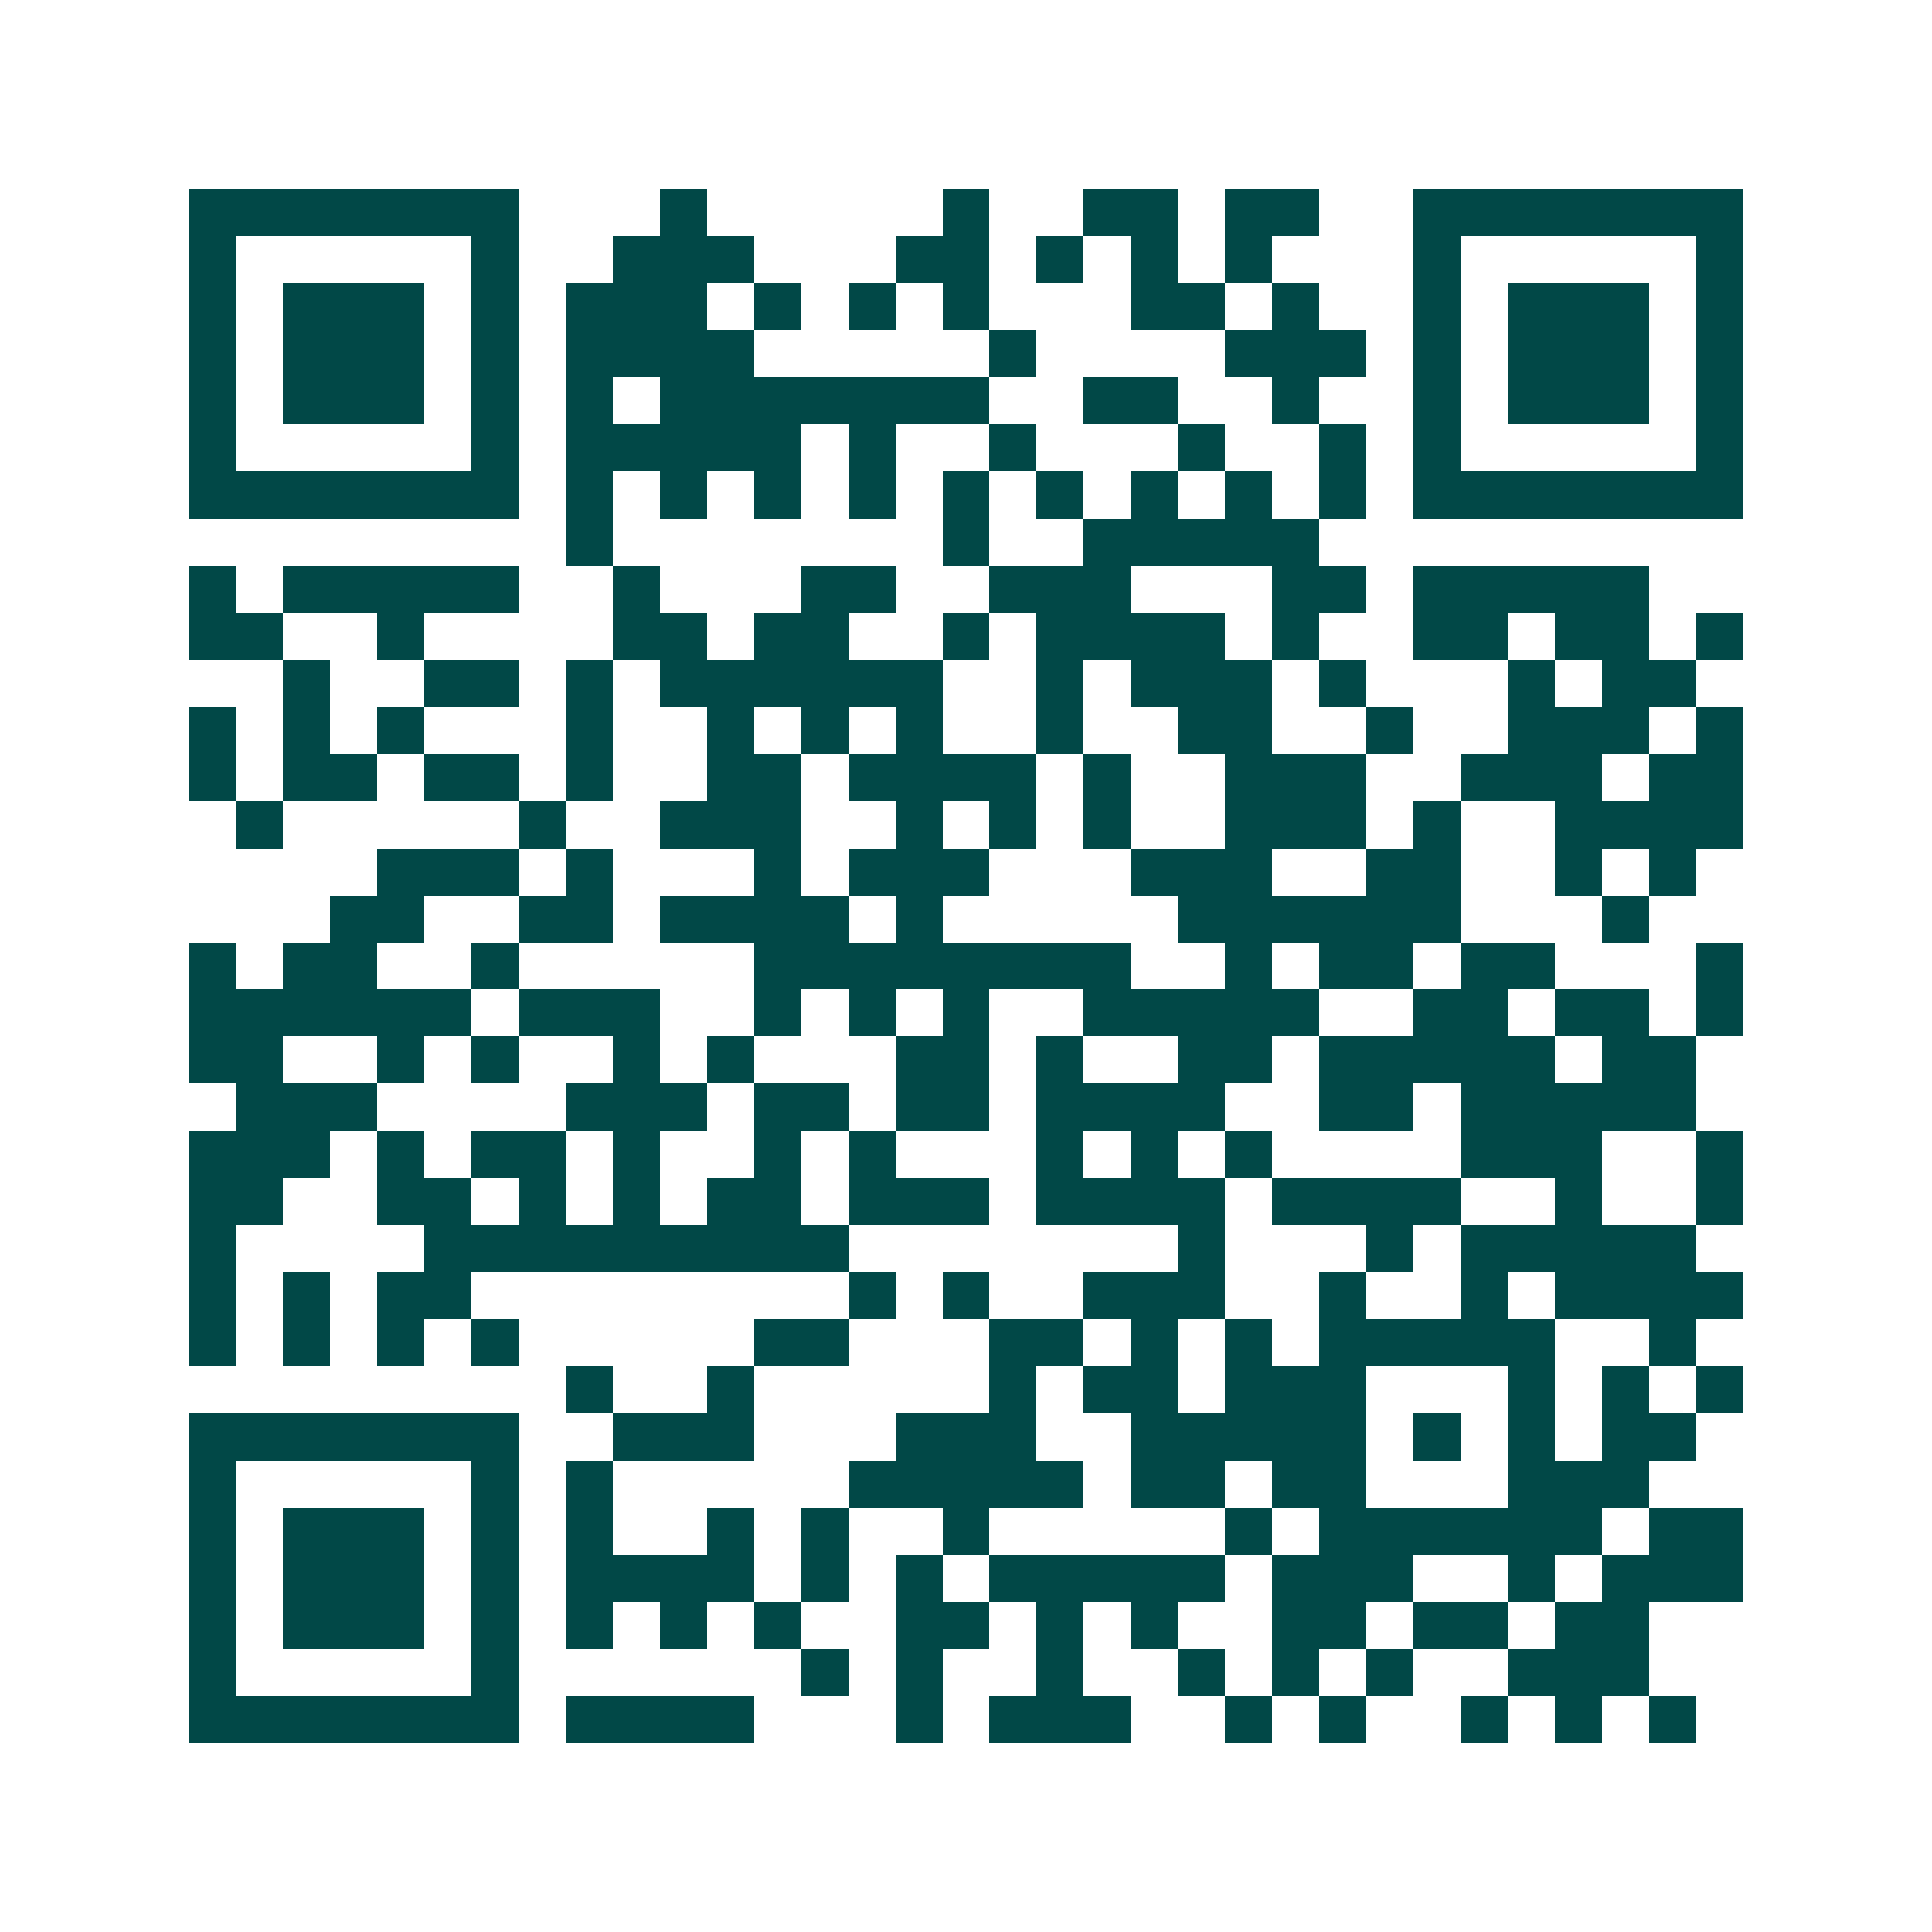 <svg xmlns="http://www.w3.org/2000/svg" width="200" height="200" viewBox="0 0 41 41" shape-rendering="crispEdges"><path fill="#ffffff" d="M0 0h41v41H0z"/><path stroke="#014847" d="M4 4.5h7m3 0h1m5 0h1m2 0h2m1 0h2m2 0h7M4 5.5h1m5 0h1m2 0h3m3 0h2m1 0h1m1 0h1m1 0h1m3 0h1m5 0h1M4 6.5h1m1 0h3m1 0h1m1 0h3m1 0h1m1 0h1m1 0h1m3 0h2m1 0h1m2 0h1m1 0h3m1 0h1M4 7.5h1m1 0h3m1 0h1m1 0h4m5 0h1m4 0h3m1 0h1m1 0h3m1 0h1M4 8.5h1m1 0h3m1 0h1m1 0h1m1 0h7m2 0h2m2 0h1m2 0h1m1 0h3m1 0h1M4 9.5h1m5 0h1m1 0h5m1 0h1m2 0h1m3 0h1m2 0h1m1 0h1m5 0h1M4 10.5h7m1 0h1m1 0h1m1 0h1m1 0h1m1 0h1m1 0h1m1 0h1m1 0h1m1 0h1m1 0h7M12 11.5h1m7 0h1m2 0h5M4 12.5h1m1 0h5m2 0h1m3 0h2m2 0h3m3 0h2m1 0h5M4 13.5h2m2 0h1m4 0h2m1 0h2m2 0h1m1 0h4m1 0h1m2 0h2m1 0h2m1 0h1M6 14.5h1m2 0h2m1 0h1m1 0h6m2 0h1m1 0h3m1 0h1m3 0h1m1 0h2M4 15.5h1m1 0h1m1 0h1m3 0h1m2 0h1m1 0h1m1 0h1m2 0h1m2 0h2m2 0h1m2 0h3m1 0h1M4 16.5h1m1 0h2m1 0h2m1 0h1m2 0h2m1 0h4m1 0h1m2 0h3m2 0h3m1 0h2M5 17.5h1m5 0h1m2 0h3m2 0h1m1 0h1m1 0h1m2 0h3m1 0h1m2 0h4M8 18.5h3m1 0h1m3 0h1m1 0h3m3 0h3m2 0h2m2 0h1m1 0h1M7 19.5h2m2 0h2m1 0h4m1 0h1m5 0h6m3 0h1M4 20.5h1m1 0h2m2 0h1m5 0h8m2 0h1m1 0h2m1 0h2m3 0h1M4 21.5h6m1 0h3m2 0h1m1 0h1m1 0h1m2 0h5m2 0h2m1 0h2m1 0h1M4 22.5h2m2 0h1m1 0h1m2 0h1m1 0h1m3 0h2m1 0h1m2 0h2m1 0h5m1 0h2M5 23.5h3m4 0h3m1 0h2m1 0h2m1 0h4m2 0h2m1 0h5M4 24.5h3m1 0h1m1 0h2m1 0h1m2 0h1m1 0h1m3 0h1m1 0h1m1 0h1m4 0h3m2 0h1M4 25.5h2m2 0h2m1 0h1m1 0h1m1 0h2m1 0h3m1 0h4m1 0h4m2 0h1m2 0h1M4 26.5h1m4 0h9m7 0h1m3 0h1m1 0h5M4 27.5h1m1 0h1m1 0h2m8 0h1m1 0h1m2 0h3m2 0h1m2 0h1m1 0h4M4 28.5h1m1 0h1m1 0h1m1 0h1m5 0h2m3 0h2m1 0h1m1 0h1m1 0h5m2 0h1M12 29.5h1m2 0h1m5 0h1m1 0h2m1 0h3m3 0h1m1 0h1m1 0h1M4 30.5h7m2 0h3m3 0h3m2 0h5m1 0h1m1 0h1m1 0h2M4 31.5h1m5 0h1m1 0h1m5 0h5m1 0h2m1 0h2m3 0h3M4 32.5h1m1 0h3m1 0h1m1 0h1m2 0h1m1 0h1m2 0h1m5 0h1m1 0h6m1 0h2M4 33.5h1m1 0h3m1 0h1m1 0h4m1 0h1m1 0h1m1 0h5m1 0h3m2 0h1m1 0h3M4 34.5h1m1 0h3m1 0h1m1 0h1m1 0h1m1 0h1m2 0h2m1 0h1m1 0h1m2 0h2m1 0h2m1 0h2M4 35.5h1m5 0h1m6 0h1m1 0h1m2 0h1m2 0h1m1 0h1m1 0h1m2 0h3M4 36.5h7m1 0h4m3 0h1m1 0h3m2 0h1m1 0h1m2 0h1m1 0h1m1 0h1"/></svg>
